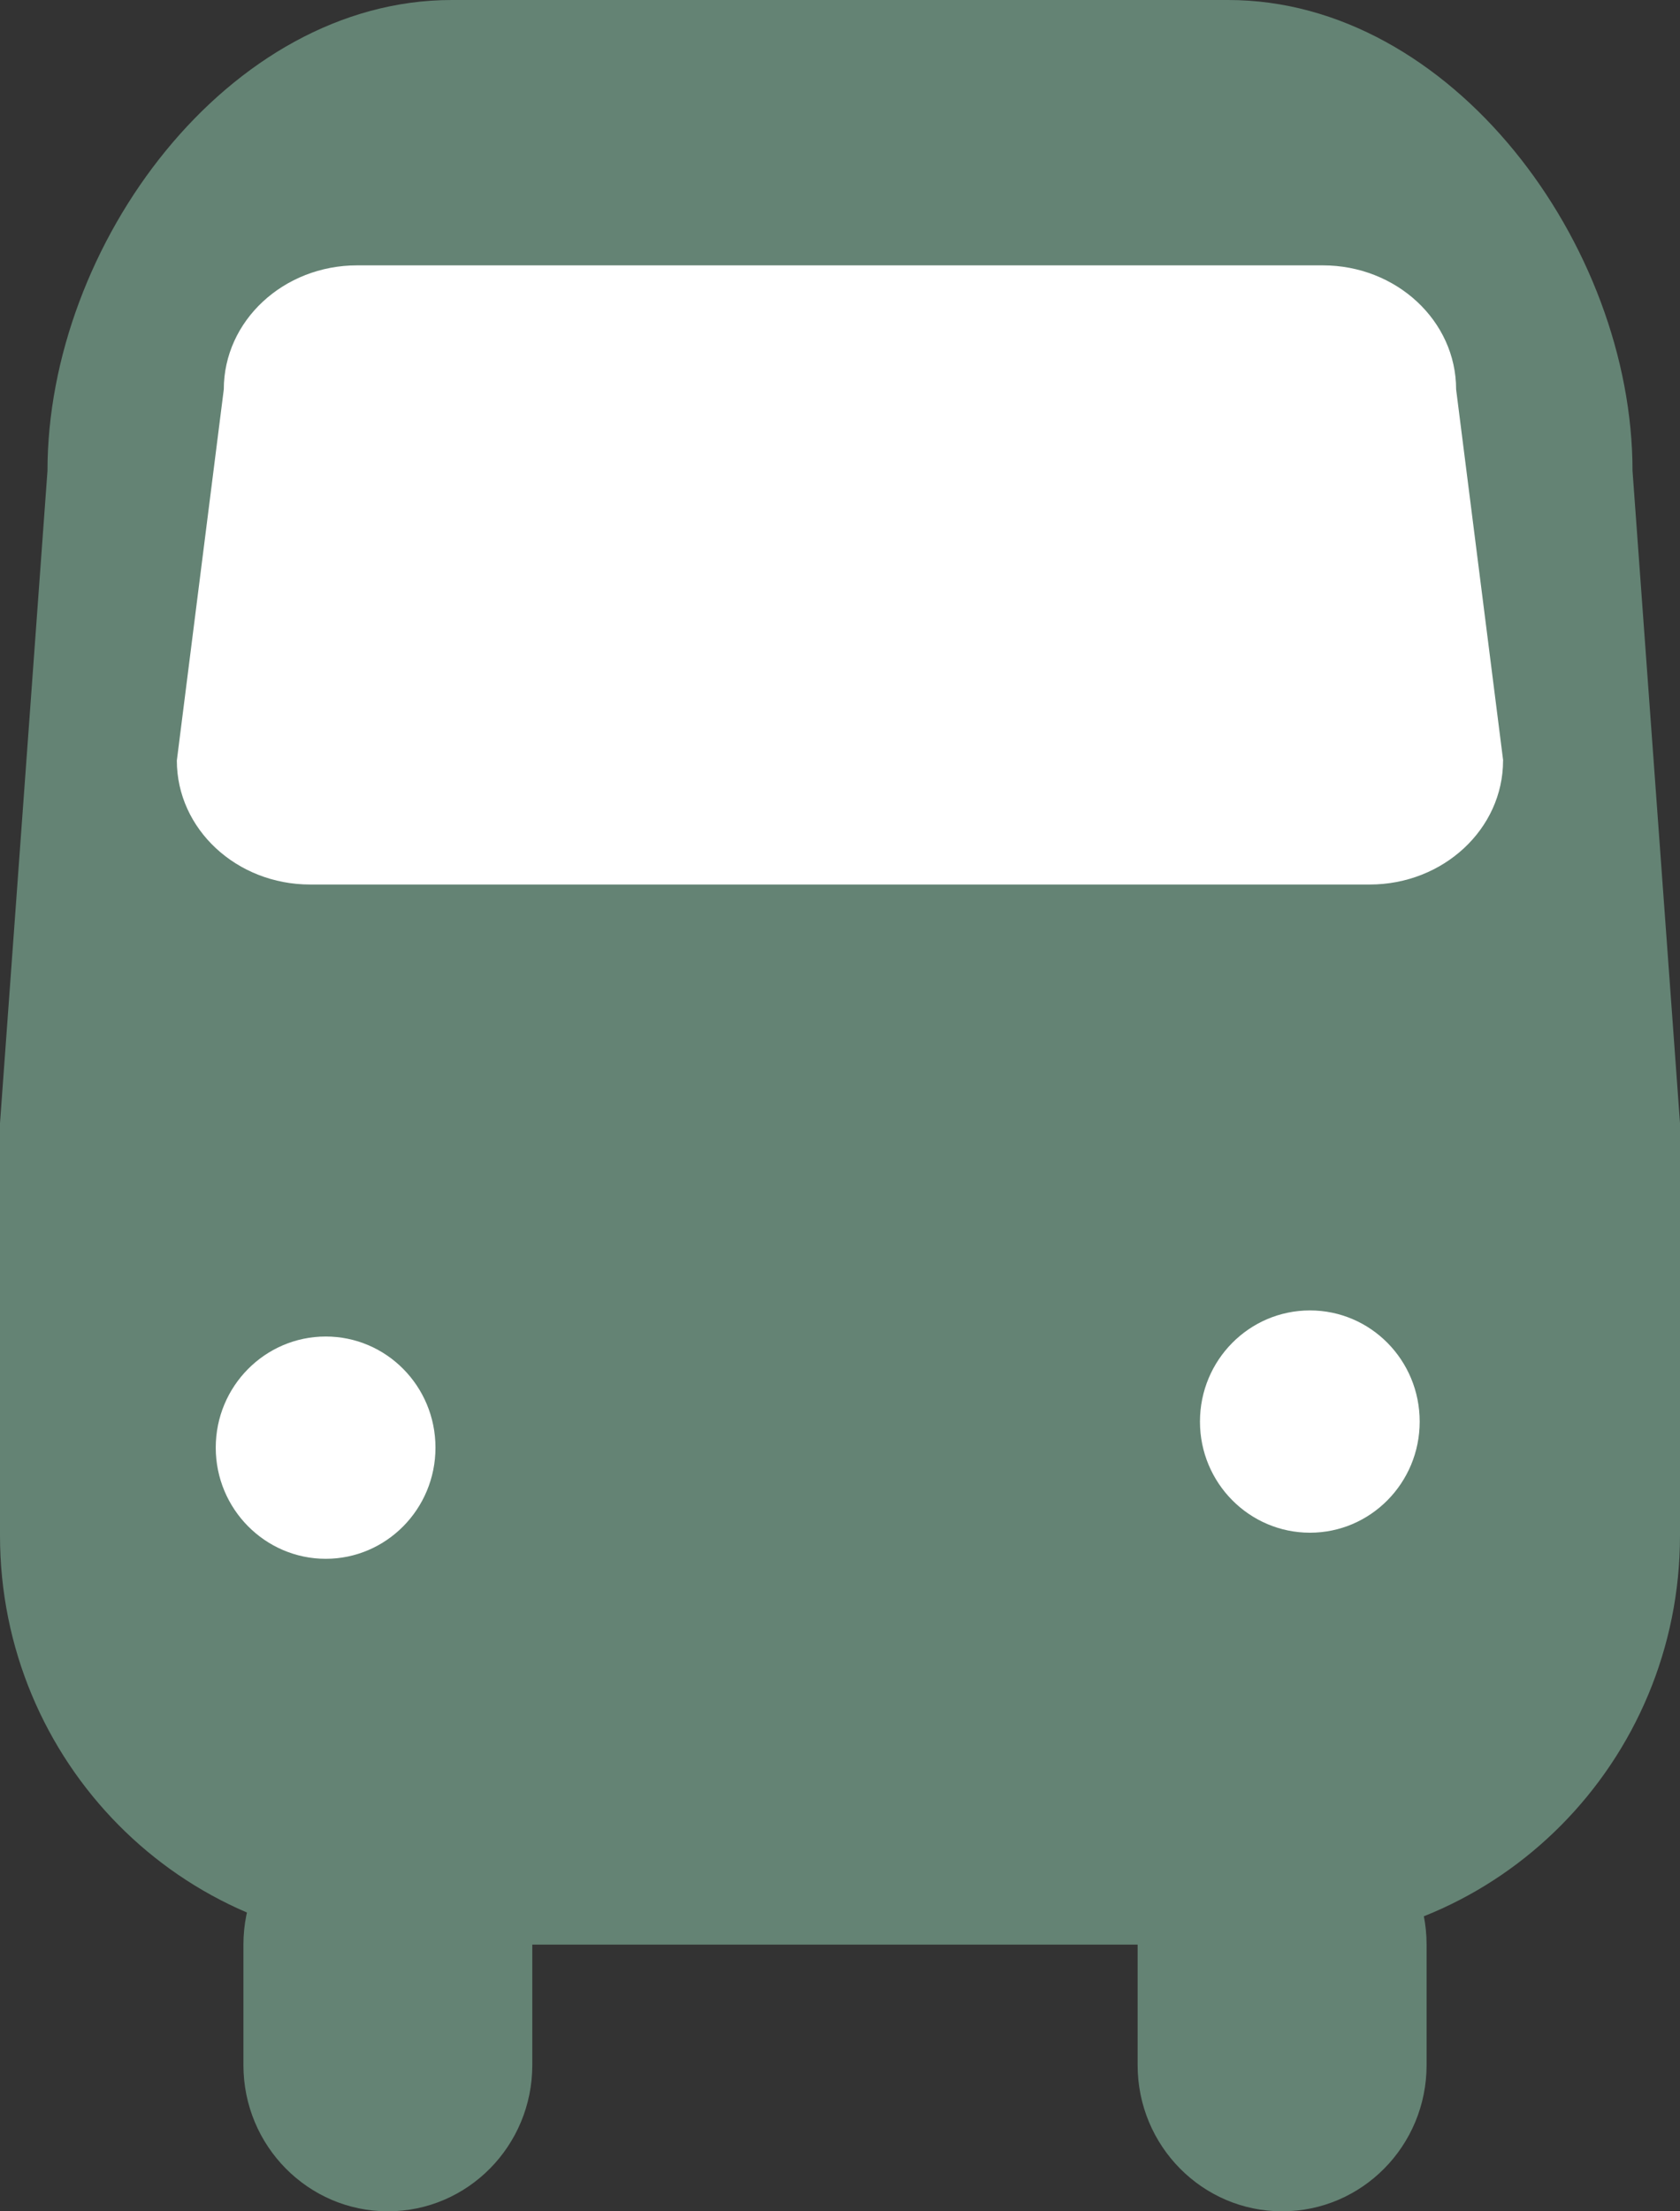 <svg width="19" height="25" viewBox="0 0 19 25" fill="none" xmlns="http://www.w3.org/2000/svg">
<rect x="0" y="0" width="19" height="25" fill="#333333" stroke="none"/>
<g clip-path="url(#clip0_133_172)">
<g clip-path="url(#clip1_133_172)">
<path d="M6.02 23.347C6.02 24.26 5.289 25 4.387 25C3.485 25 2.753 24.26 2.753 23.347V21.985C2.753 21.072 3.485 20.332 4.387 20.332C5.289 20.332 6.02 21.072 6.02 21.985V23.347Z" fill="#648374"/>
<path d="M16.134 23.347C16.134 24.26 15.403 25 14.5 25C13.598 25 12.866 24.26 12.866 23.347V21.985C12.866 21.072 13.598 20.332 14.5 20.332C15.403 20.332 16.134 21.072 16.134 21.985V23.347Z" fill="#648374"/>
<path d="M18.463 5.323C18.463 2.767 16.416 0 13.89 0H5.109C2.584 0 0.537 2.767 0.537 5.323L0 12.698V17.36C0 19.915 2.046 21.985 4.572 21.985H14.427C16.953 21.985 19 19.914 19 17.36V12.697L18.463 5.323Z" fill="#648374"/>
<path d="M16.999 8.598C16.999 9.372 16.323 10 15.491 10H3.508C2.674 10 2 9.372 2 8.598L2.531 4.402C2.531 3.628 3.205 3 4.039 3H14.96C15.793 3 16.468 3.628 16.468 4.402L17 8.598H16.999Z" fill="white"/>
<path d="M4.925 16.366C4.925 17.061 4.368 17.623 3.684 17.623C3 17.623 2.44 17.061 2.44 16.366C2.44 15.672 2.998 15.11 3.684 15.11C4.37 15.11 4.925 15.672 4.925 16.366Z" fill="white"/>
<path d="M16.056 16.072C16.056 16.766 15.5 17.328 14.815 17.328C14.129 17.328 13.571 16.766 13.571 16.072C13.571 15.377 14.128 14.815 14.815 14.815C15.501 14.815 16.056 15.377 16.056 16.072Z" fill="white"/>
</g>
</g>
<defs>
<clipPath id="clip0_133_172">
<rect width="19" height="25" fill="white" transform="matrix(-1 0 0 1 19 0)"/>
</clipPath>
<clipPath id="clip1_133_172">
<rect width="19" height="25" fill="white"/>
</clipPath>
</defs>
</svg>
